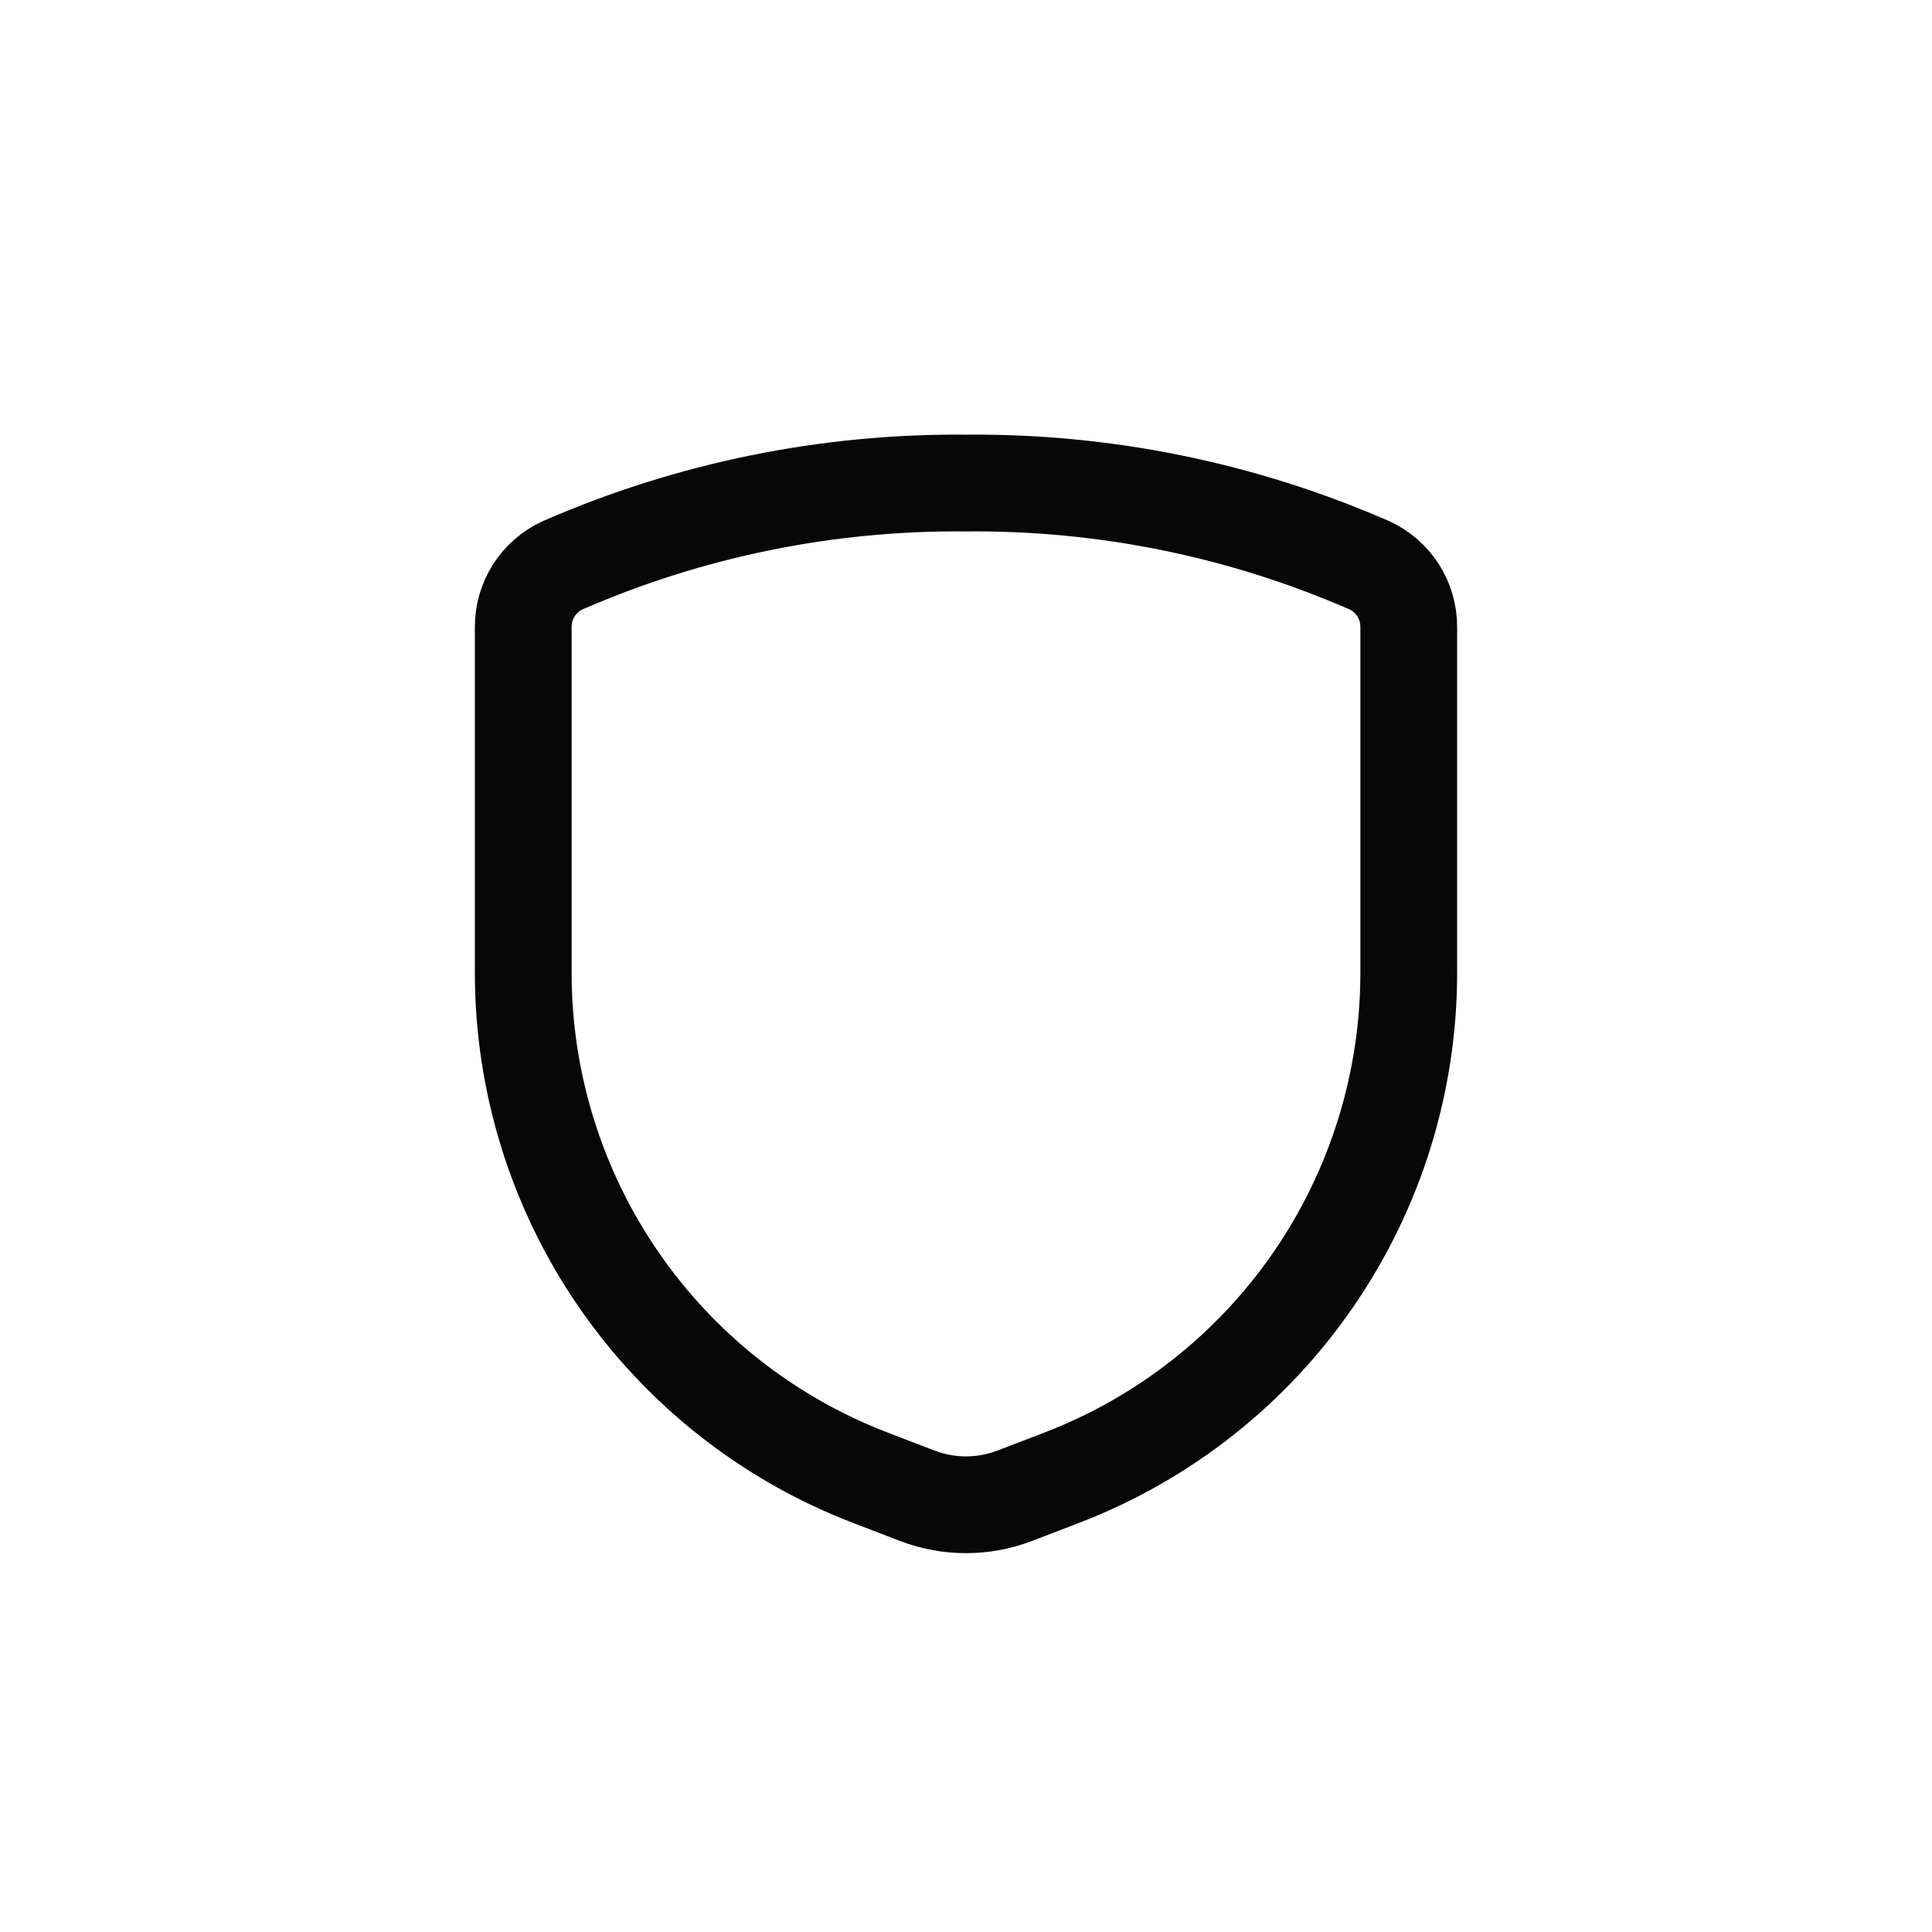 <svg width="48" height="48" viewBox="0 0 48 48" fill="none" xmlns="http://www.w3.org/2000/svg">
<rect x="0" y="0" width="48" height="48" fill="#808080" stroke="none"/>
<g clip-path="url(#clip0_3002_280522)">
<rect width="48" height="48" fill="white"/>
<path d="M13 15.581V24.171C13 26.886 13.823 29.538 15.36 31.776C16.897 34.014 19.076 35.734 21.61 36.709L22.785 37.16C23.567 37.461 24.433 37.461 25.215 37.16L26.39 36.709C28.924 35.734 31.103 34.014 32.64 31.776C34.177 29.538 35 26.886 35 24.171V15.581C35.002 15.258 34.911 14.941 34.737 14.668C34.563 14.395 34.315 14.179 34.021 14.044C30.861 12.665 27.447 11.969 24 12.001C20.553 11.969 17.139 12.665 13.979 14.044C13.685 14.179 13.437 14.395 13.263 14.668C13.089 14.941 12.998 15.258 13 15.581V15.581Z" stroke="#070707" stroke-width="2.404" stroke-linecap="round" stroke-linejoin="round"/>
</g>
<defs>
<clipPath id="clip0_3002_280522">
<rect width="48" height="48" fill="white"/>
</clipPath>
</defs>
</svg>
